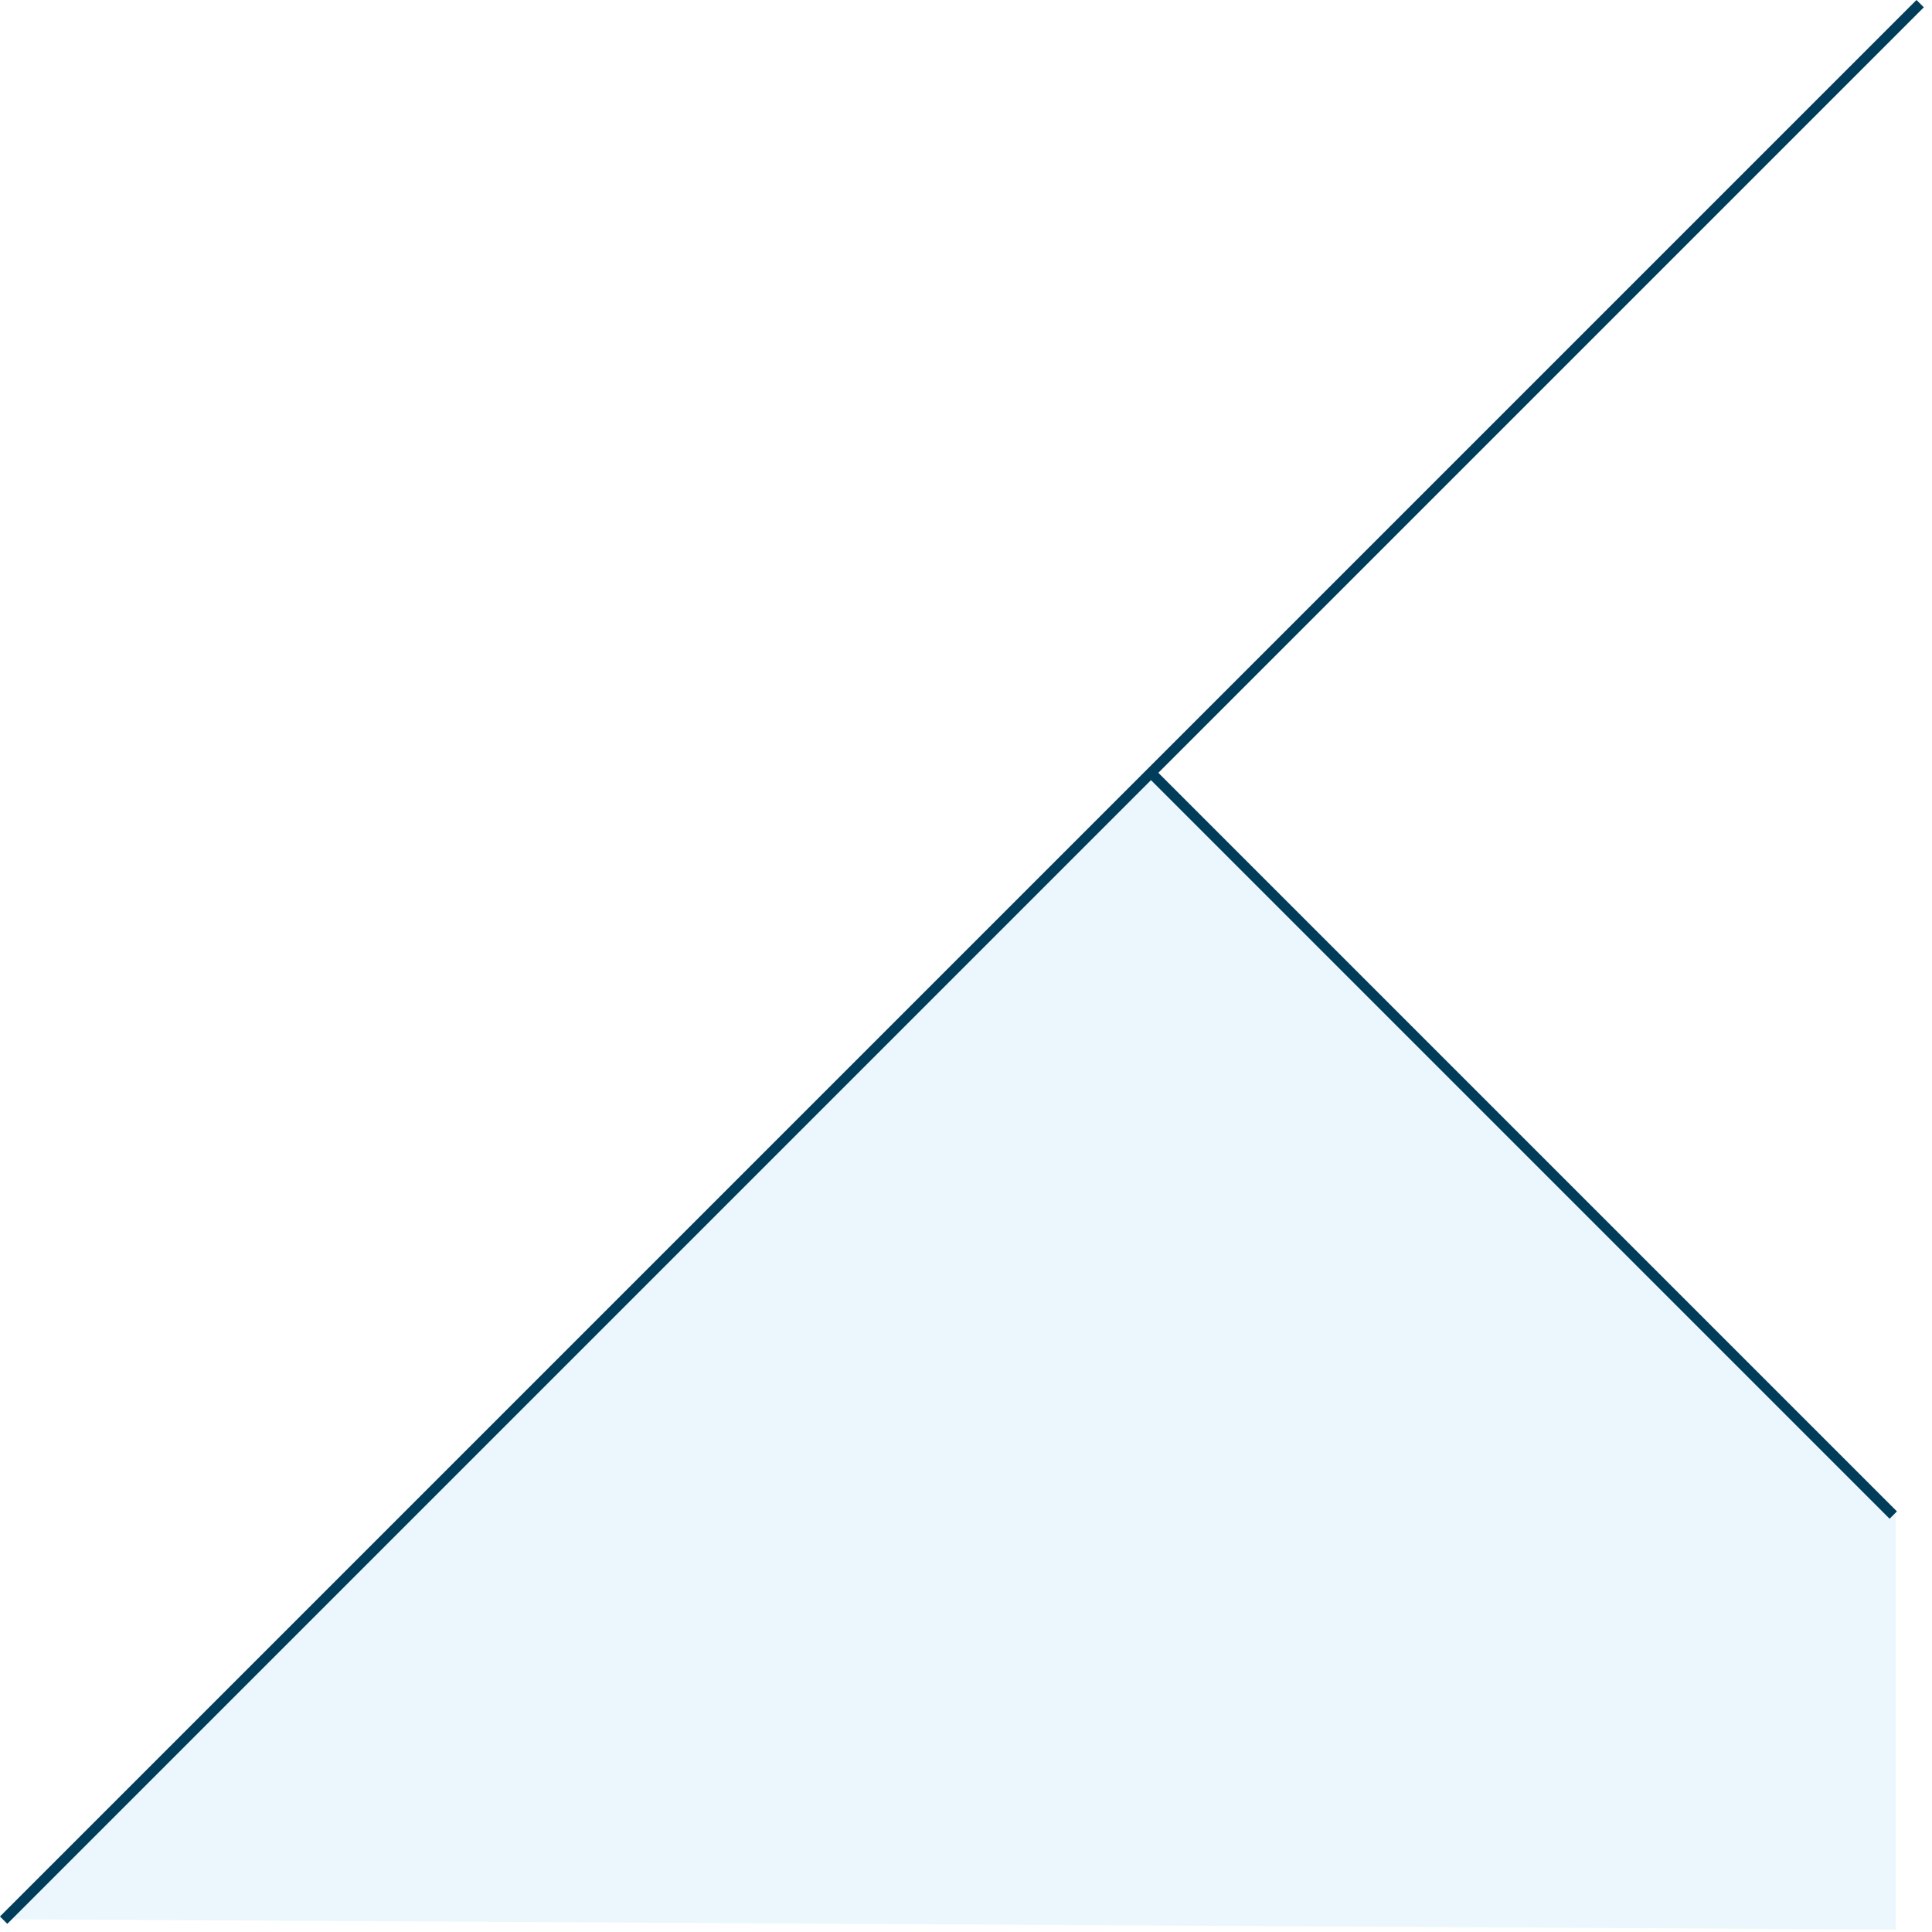 <svg xmlns="http://www.w3.org/2000/svg" fill="none" viewBox="0 0 186 186"><path fill="#C2E6FA" d="m1 184.77 110.17-110 71.33 70.73v40.27l-181.5-1Z" opacity=".33"/><path stroke="#003D5B" d="M184.86.35.35 184.86m181.92-39-71.61-71.61"/></svg>